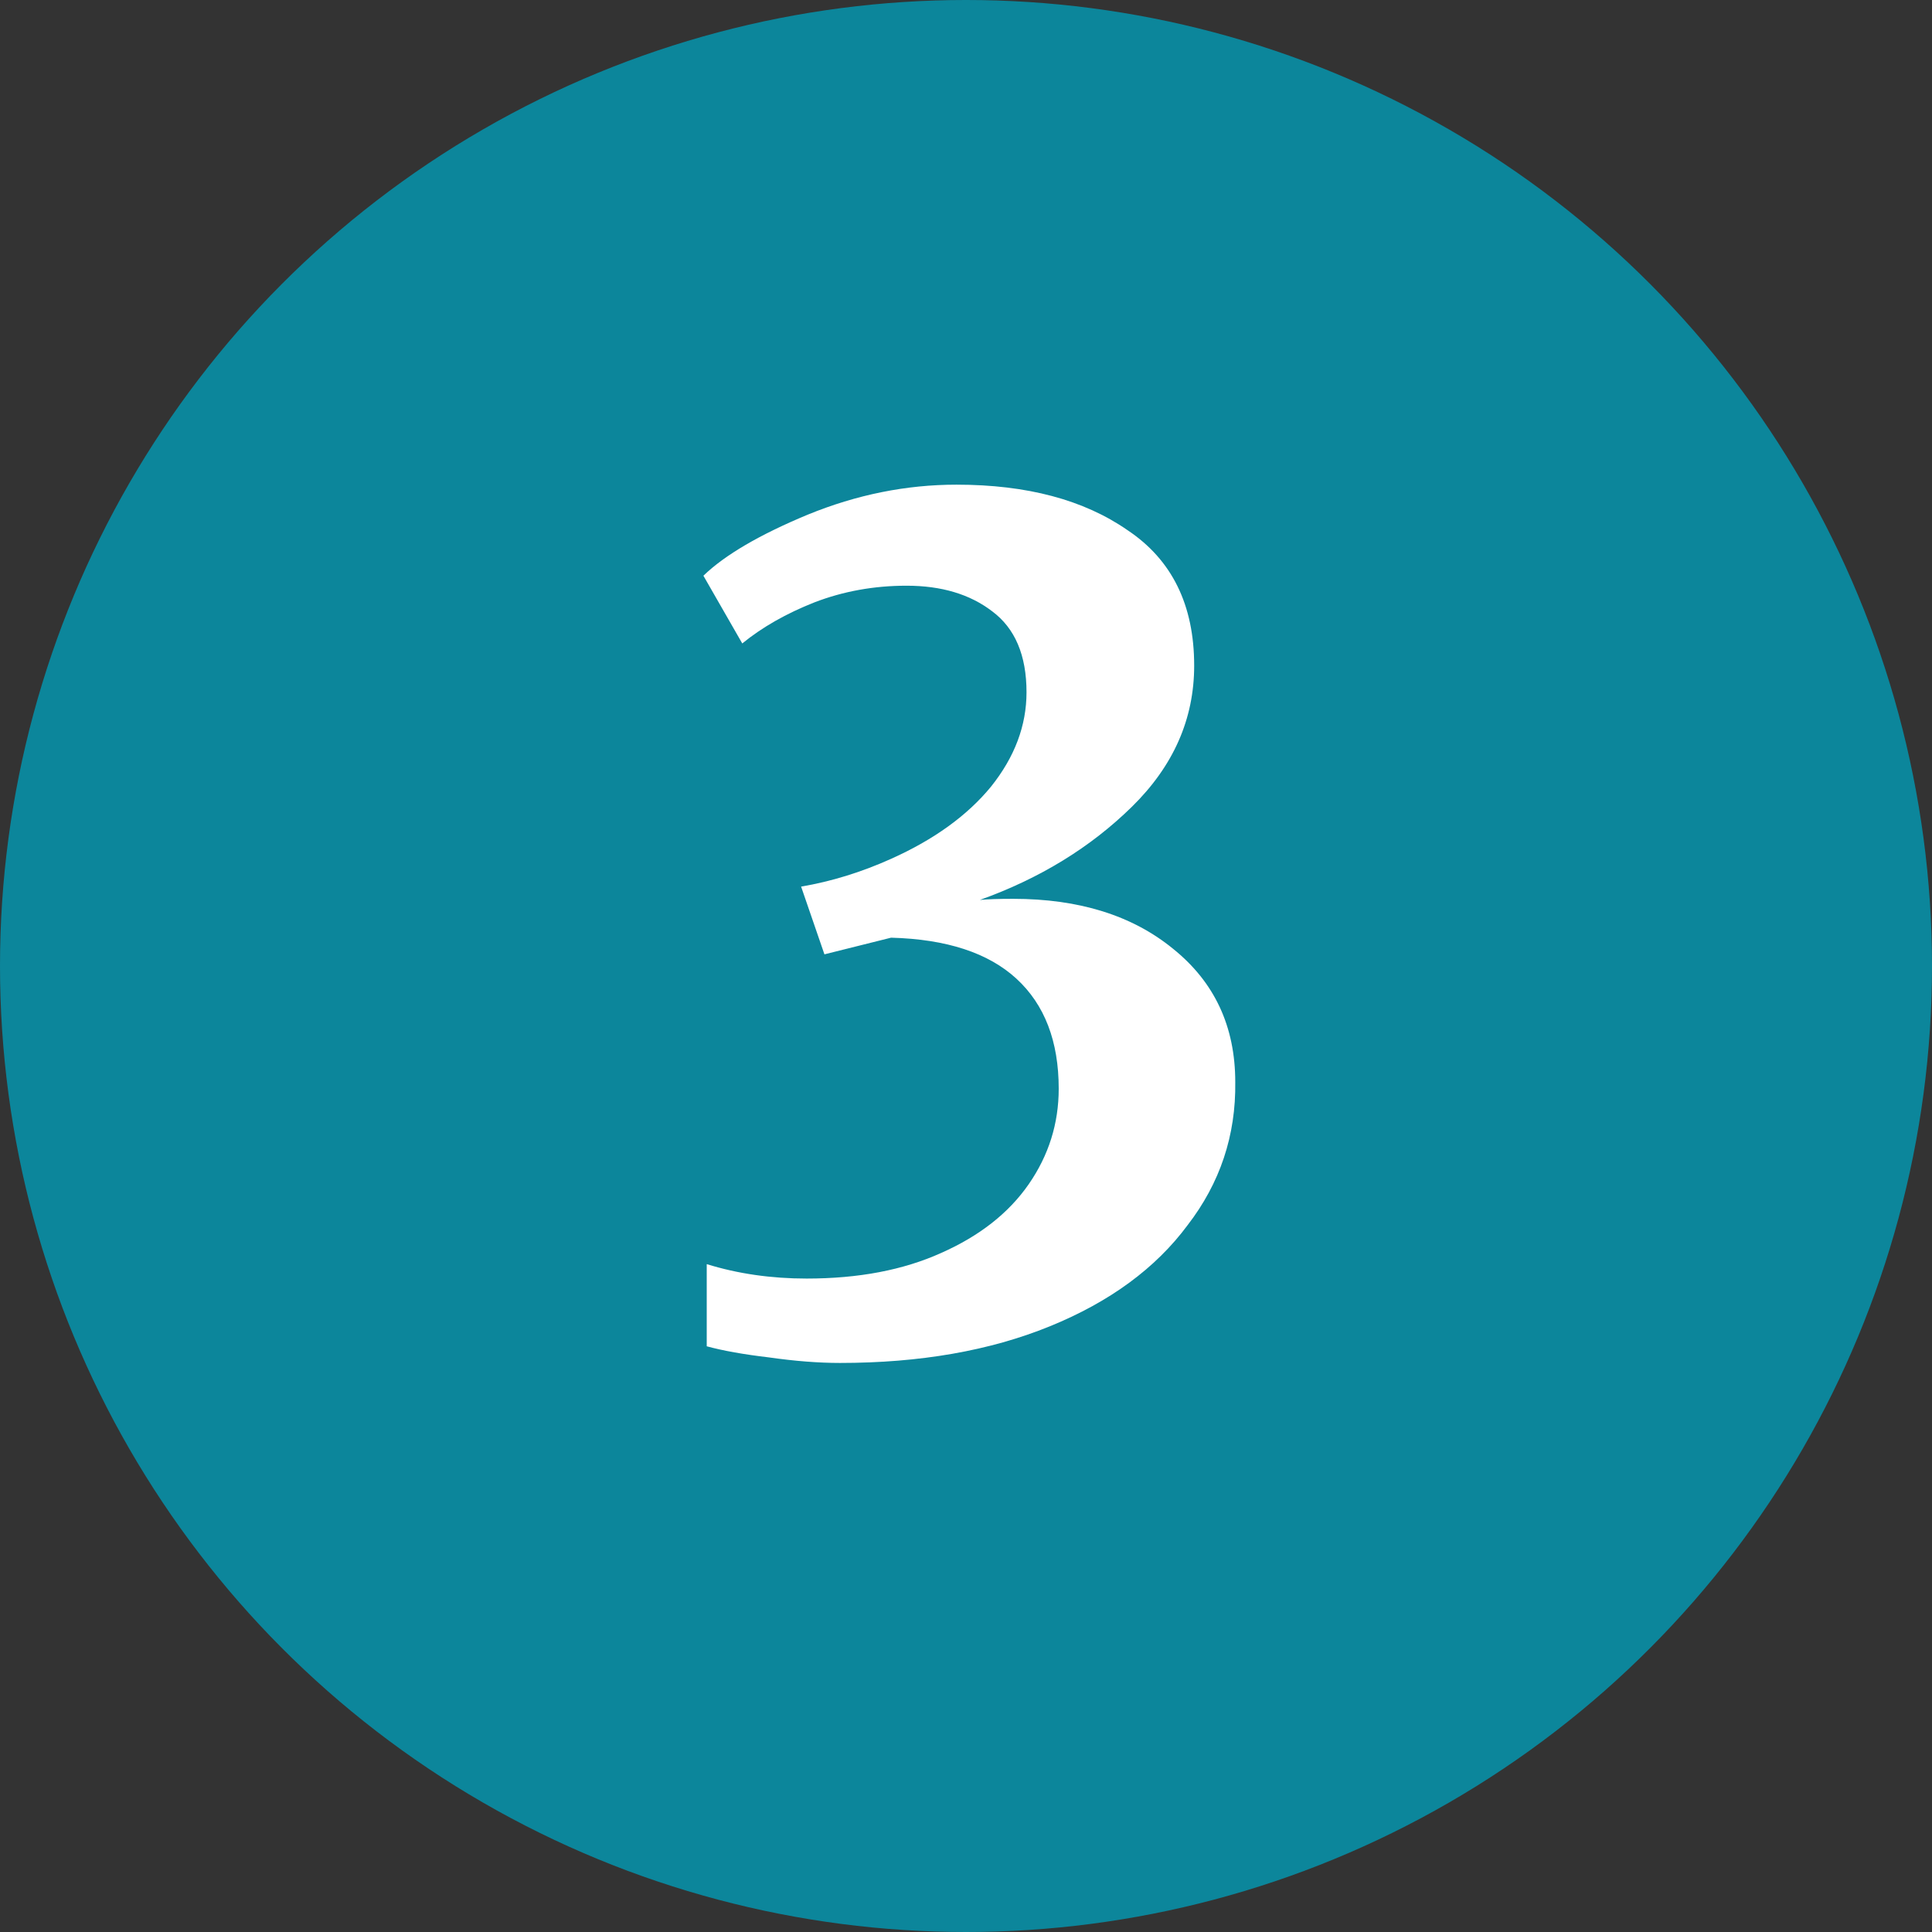 <svg xmlns="http://www.w3.org/2000/svg" width="696" height="696" viewBox="0 0 696 696" fill="none"><rect x="0" y="0" width="696" height="696" fill="#333333" stroke="none"/><circle cx="348" cy="348" r="348" fill="#0C869B"></circle><path d="M302.6 491C294.867 491 286.333 490.333 277 489C267.933 487.933 260.467 486.6 254.6 485V455.4C265.8 458.867 277.8 460.6 290.6 460.6C309.267 460.6 325.4 457.533 339 451.4C352.867 445.267 363.4 437 370.6 426.6C377.8 416.2 381.4 404.733 381.4 392.2C381.4 375.133 376.333 361.933 366.2 352.6C356.067 343.267 341 338.333 321 337.8L297 343.8L288.6 319.4C299.533 317.533 310.333 314.2 321 309.4C336.467 302.467 348.467 293.8 357 283.4C365.533 272.733 369.8 261.4 369.8 249.4C369.8 236.067 365.667 226.333 357.4 220.2C349.4 214.067 339.133 211 326.6 211C314.867 211 303.8 213 293.4 217C283.267 221 274.6 225.933 267.4 231.8L253.4 207.4C261.133 199.933 273.667 192.6 291 185.4C308.6 178.2 326.467 174.6 344.6 174.6C369.933 174.6 390.467 180.067 406.2 191C422.2 201.667 430.2 217.933 430.2 239.8C430.2 259 422.733 275.933 407.8 290.6C392.867 305.267 374.6 316.467 353 324.2C355.667 323.933 359.667 323.8 365 323.8C388.733 323.8 407.933 329.8 422.6 341.8C437.533 353.8 445 369.8 445 389.8C445.267 409 439.533 426.2 427.8 441.4C416.333 456.867 399.8 469 378.2 477.8C356.6 486.6 331.4 491 302.6 491Z" fill="white"></path></svg>